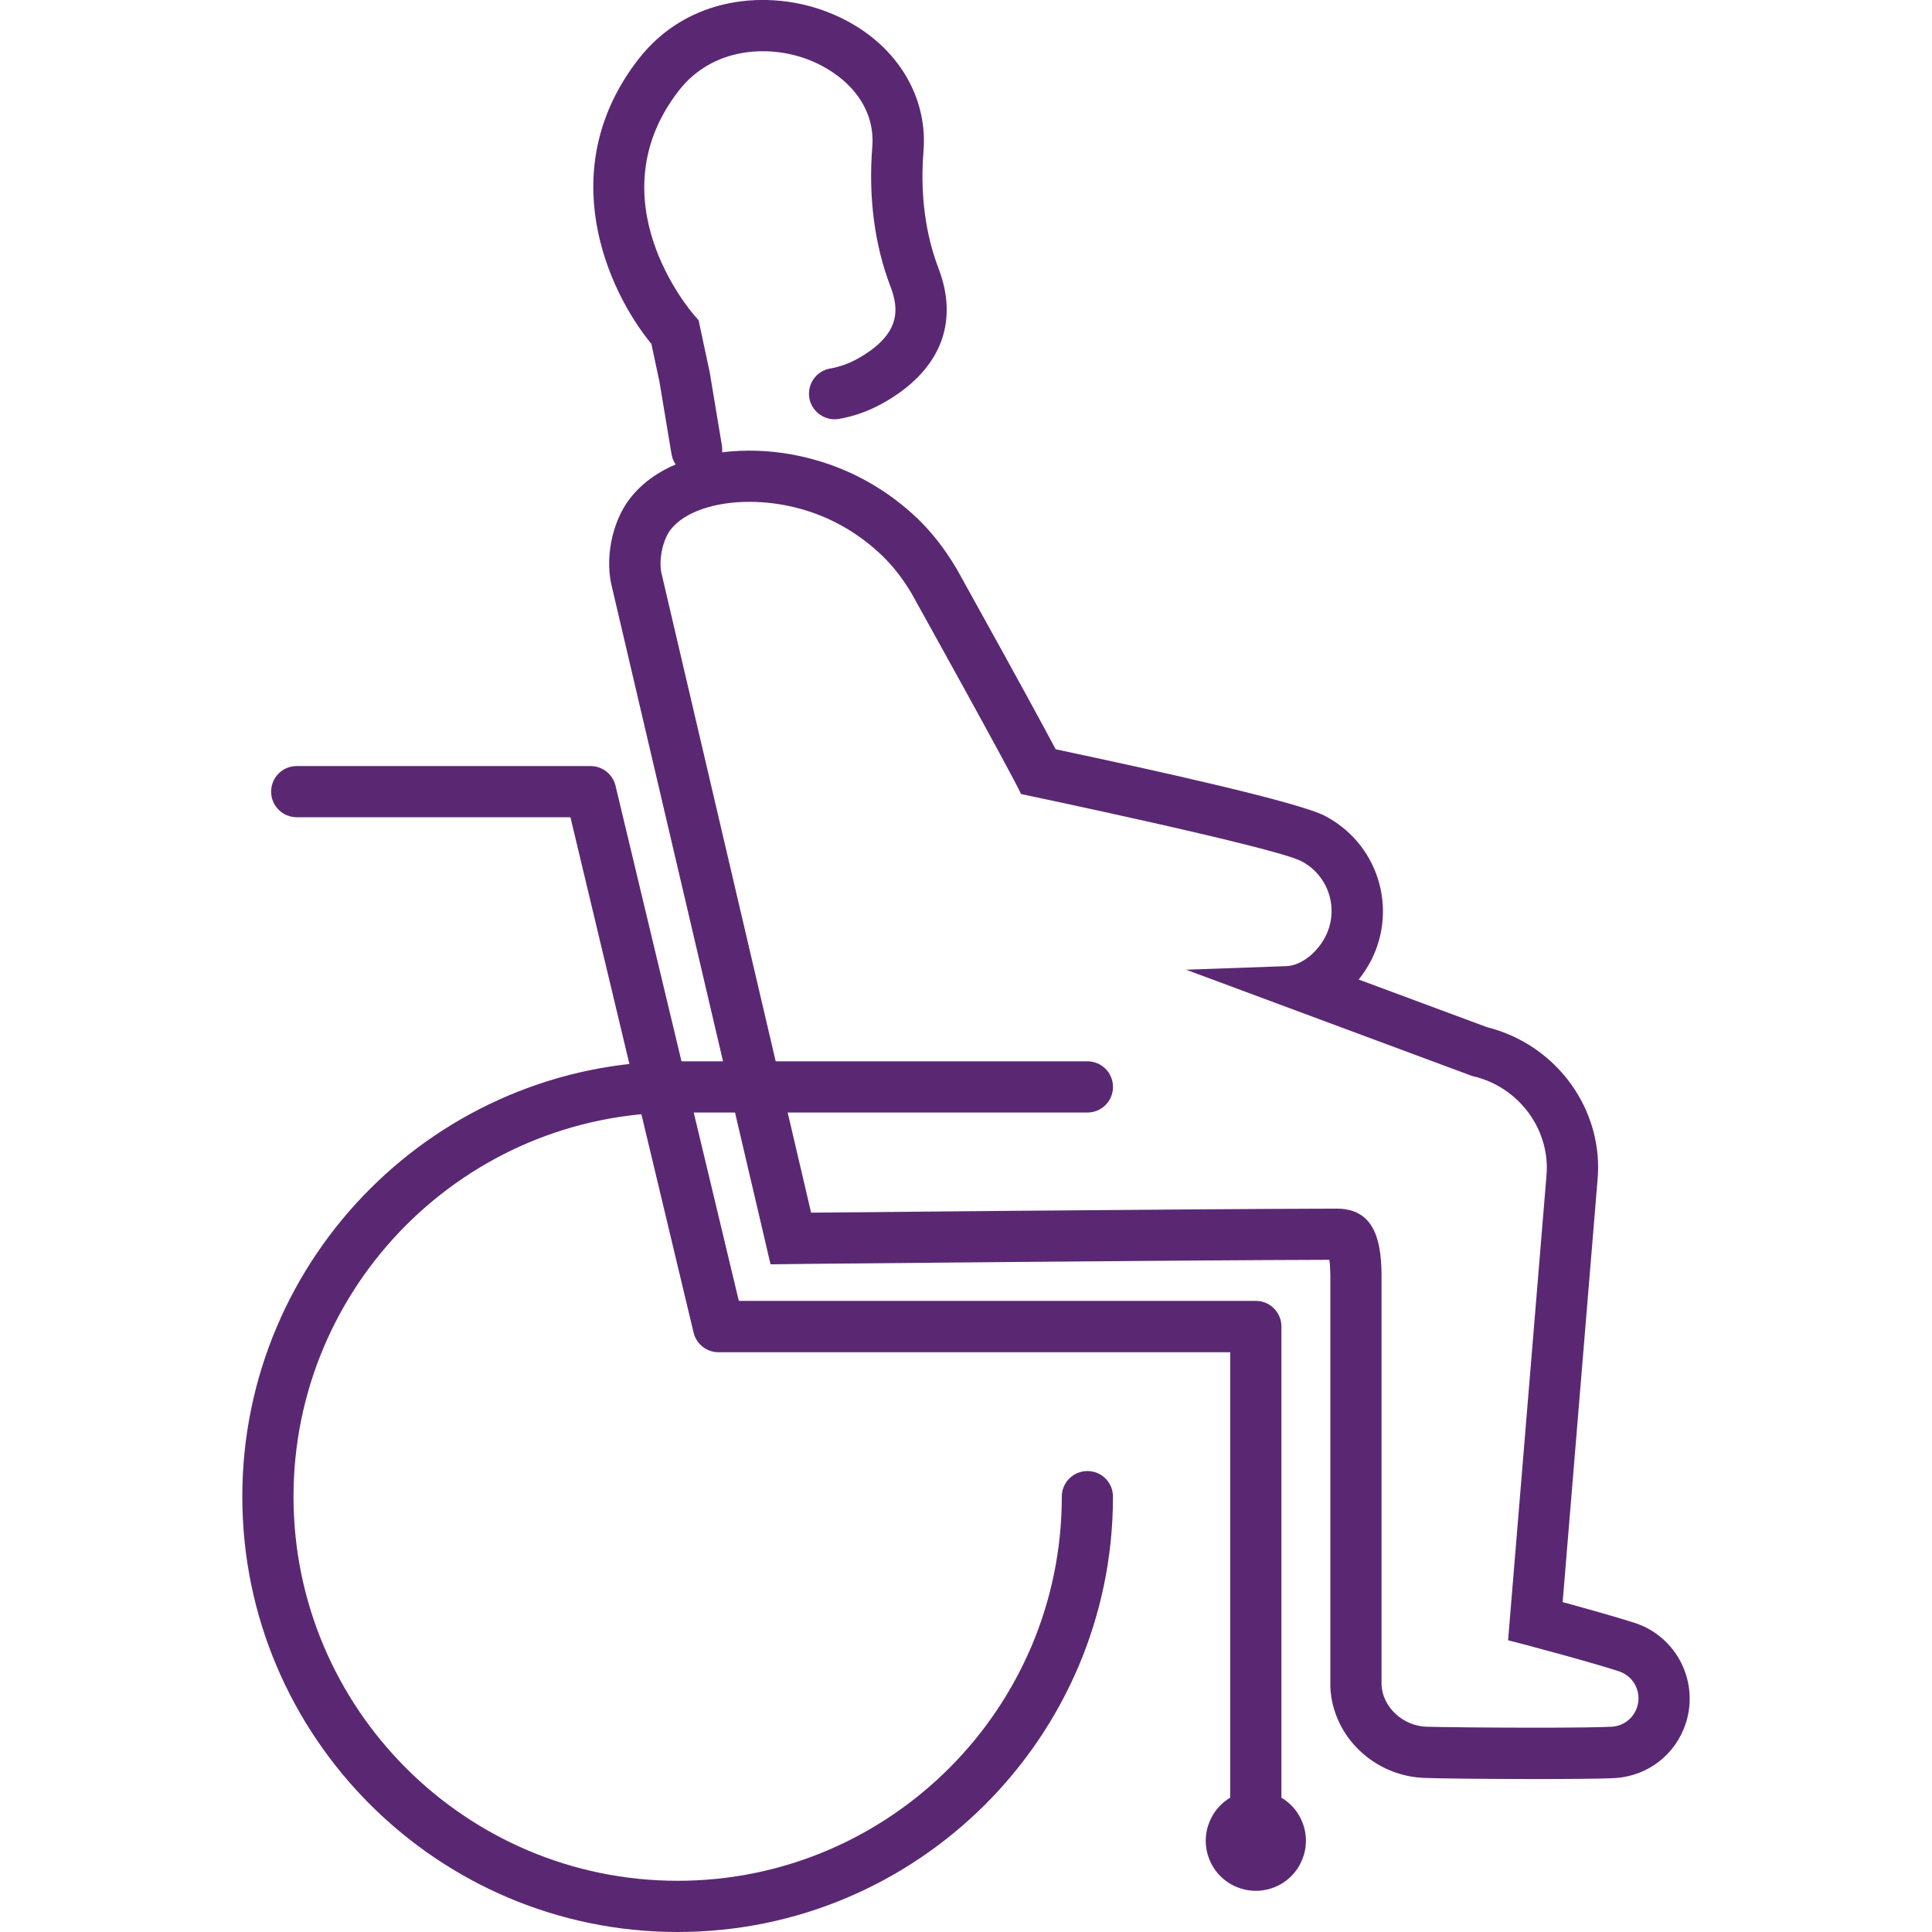 <svg width="75" height="75" xmlns="http://www.w3.org/2000/svg" xmlns:xlink="http://www.w3.org/1999/xlink" xml:space="preserve" overflow="hidden"><defs><clipPath id="clip0"><rect x="936" y="146" width="75" height="75"/></clipPath></defs><g clip-path="url(#clip0)" transform="translate(-936 -146)"><path d="M965.088 165.481C965.737 165.481 966.425 165.569 967.106 165.762 968.269 166.087 969.344 166.706 970.237 167.562 970.688 167.994 971.069 168.5 971.394 169.05 971.394 169.05 975.263 176.006 975.638 176.825 975.638 176.825 985.45 178.881 986.506 179.425 987.581 179.975 988 181.294 987.45 182.363 987.131 182.981 986.513 183.488 985.925 183.506L982.044 183.644 993.144 187.769C994.975 188.175 996.206 189.881 996.031 191.669L994.544 209.675C994.956 209.775 997.831 210.544 998.85 210.881 999.425 211.069 999.744 211.694 999.55 212.275 999.406 212.719 999.006 213.006 998.569 213.031 998.112 213.056 996.931 213.069 995.65 213.069 993.912 213.069 991.981 213.05 991.369 213.031 990.475 213 989.675 212.288 989.631 211.406L989.631 195.462C989.619 194.05 989.294 192.919 987.888 192.919 987.888 192.919 987.881 192.919 987.881 192.919 982.319 192.931 967.487 193.075 967.487 193.075L961.7 168.344C961.55 167.825 961.7 166.994 962.037 166.556 962.562 165.881 963.731 165.481 965.088 165.481M965.088 163.494C963.05 163.494 961.369 164.169 960.456 165.35 959.75 166.256 959.463 167.712 959.769 168.844L965.55 193.531 965.912 195.081 967.506 195.062C967.65 195.062 981.912 194.919 987.606 194.906 987.625 195.038 987.638 195.225 987.644 195.481L987.644 211.406 987.644 211.456 987.644 211.506C987.737 213.406 989.338 214.95 991.3 215.019 991.931 215.044 993.888 215.062 995.65 215.062 996.719 215.062 998.119 215.056 998.681 215.025 999.963 214.95 1001.04 214.119 1001.44 212.906 1001.97 211.288 1001.09 209.538 999.475 209.006 998.862 208.806 997.669 208.469 996.662 208.194L998.013 191.844C998.281 189.113 996.45 186.556 993.725 185.875L988.744 184.025C988.925 183.8 989.088 183.55 989.225 183.288 989.731 182.294 989.825 181.169 989.487 180.106 989.144 179.044 988.412 178.181 987.425 177.669 986.388 177.131 980.794 175.894 976.981 175.087 975.95 173.144 973.675 169.05 973.144 168.094L973.125 168.062 973.106 168.031C972.656 167.281 972.169 166.663 971.625 166.137 970.506 165.062 969.131 164.269 967.65 163.856 966.806 163.613 965.944 163.494 965.088 163.494L965.088 163.494Z" fill="#5A2873"/><path d="M984.75 218.45C984.2 218.45 983.756 218.006 983.756 217.456L983.756 198.494 963.894 198.494C963.431 198.494 963.031 198.175 962.925 197.731L958.144 177.725 947.519 177.725C946.969 177.725 946.525 177.281 946.525 176.731 946.525 176.181 946.969 175.738 947.519 175.738L958.925 175.738C959.388 175.738 959.787 176.056 959.894 176.5L964.681 196.5 984.75 196.5C985.3 196.5 985.744 196.944 985.744 197.494L985.744 217.456C985.744 218.006 985.3 218.45 984.75 218.45Z" fill="#5A2873"/><path d="M986.547 216.713C986.958 217.705 986.487 218.842 985.495 219.253 984.503 219.664 983.366 219.193 982.955 218.201 982.545 217.209 983.016 216.072 984.007 215.661 984.999 215.251 986.136 215.721 986.547 216.713Z" fill="#5A2873"/><path d="M962.306 221C952.987 221 945.406 213.419 945.406 204.1 945.406 194.781 952.987 187.2 962.306 187.2L978.213 187.2C978.763 187.2 979.206 187.644 979.206 188.194 979.206 188.744 978.763 189.188 978.213 189.188L962.306 189.188C954.081 189.188 947.394 195.875 947.394 204.1 947.394 212.325 954.081 219.012 962.306 219.012 970.531 219.012 977.219 212.325 977.219 204.1 977.219 203.55 977.662 203.106 978.213 203.106 978.763 203.106 979.206 203.55 979.206 204.1 979.206 213.419 971.625 221 962.306 221Z" fill="#5A2873"/><path d="M963.05 164.462C962.575 164.462 962.15 164.119 962.069 163.631L961.6 160.819 961.287 159.35C959.575 157.269 957.463 152.569 960.787 148.294 962.719 145.812 965.869 145.587 968.131 146.469 970.581 147.419 972.037 149.538 971.85 151.869 971.681 153.938 972.075 155.481 972.431 156.413 973.256 158.569 972.475 160.438 970.231 161.675 969.706 161.962 969.144 162.163 968.569 162.262 968.037 162.356 967.513 161.994 967.419 161.456 967.325 160.913 967.688 160.4 968.225 160.306 968.588 160.244 968.938 160.119 969.269 159.938 971 158.981 970.894 157.981 970.569 157.125 969.95 155.512 969.706 153.644 969.862 151.712 970 149.975 968.681 148.825 967.406 148.325 965.831 147.712 963.656 147.844 962.356 149.512 959.081 153.725 962.794 158.056 962.95 158.238L963.119 158.431 963.55 160.444 964.025 163.3C964.112 163.844 963.75 164.356 963.206 164.444 963.156 164.456 963.106 164.462 963.05 164.462Z" fill="#5A2873"/></g></svg>